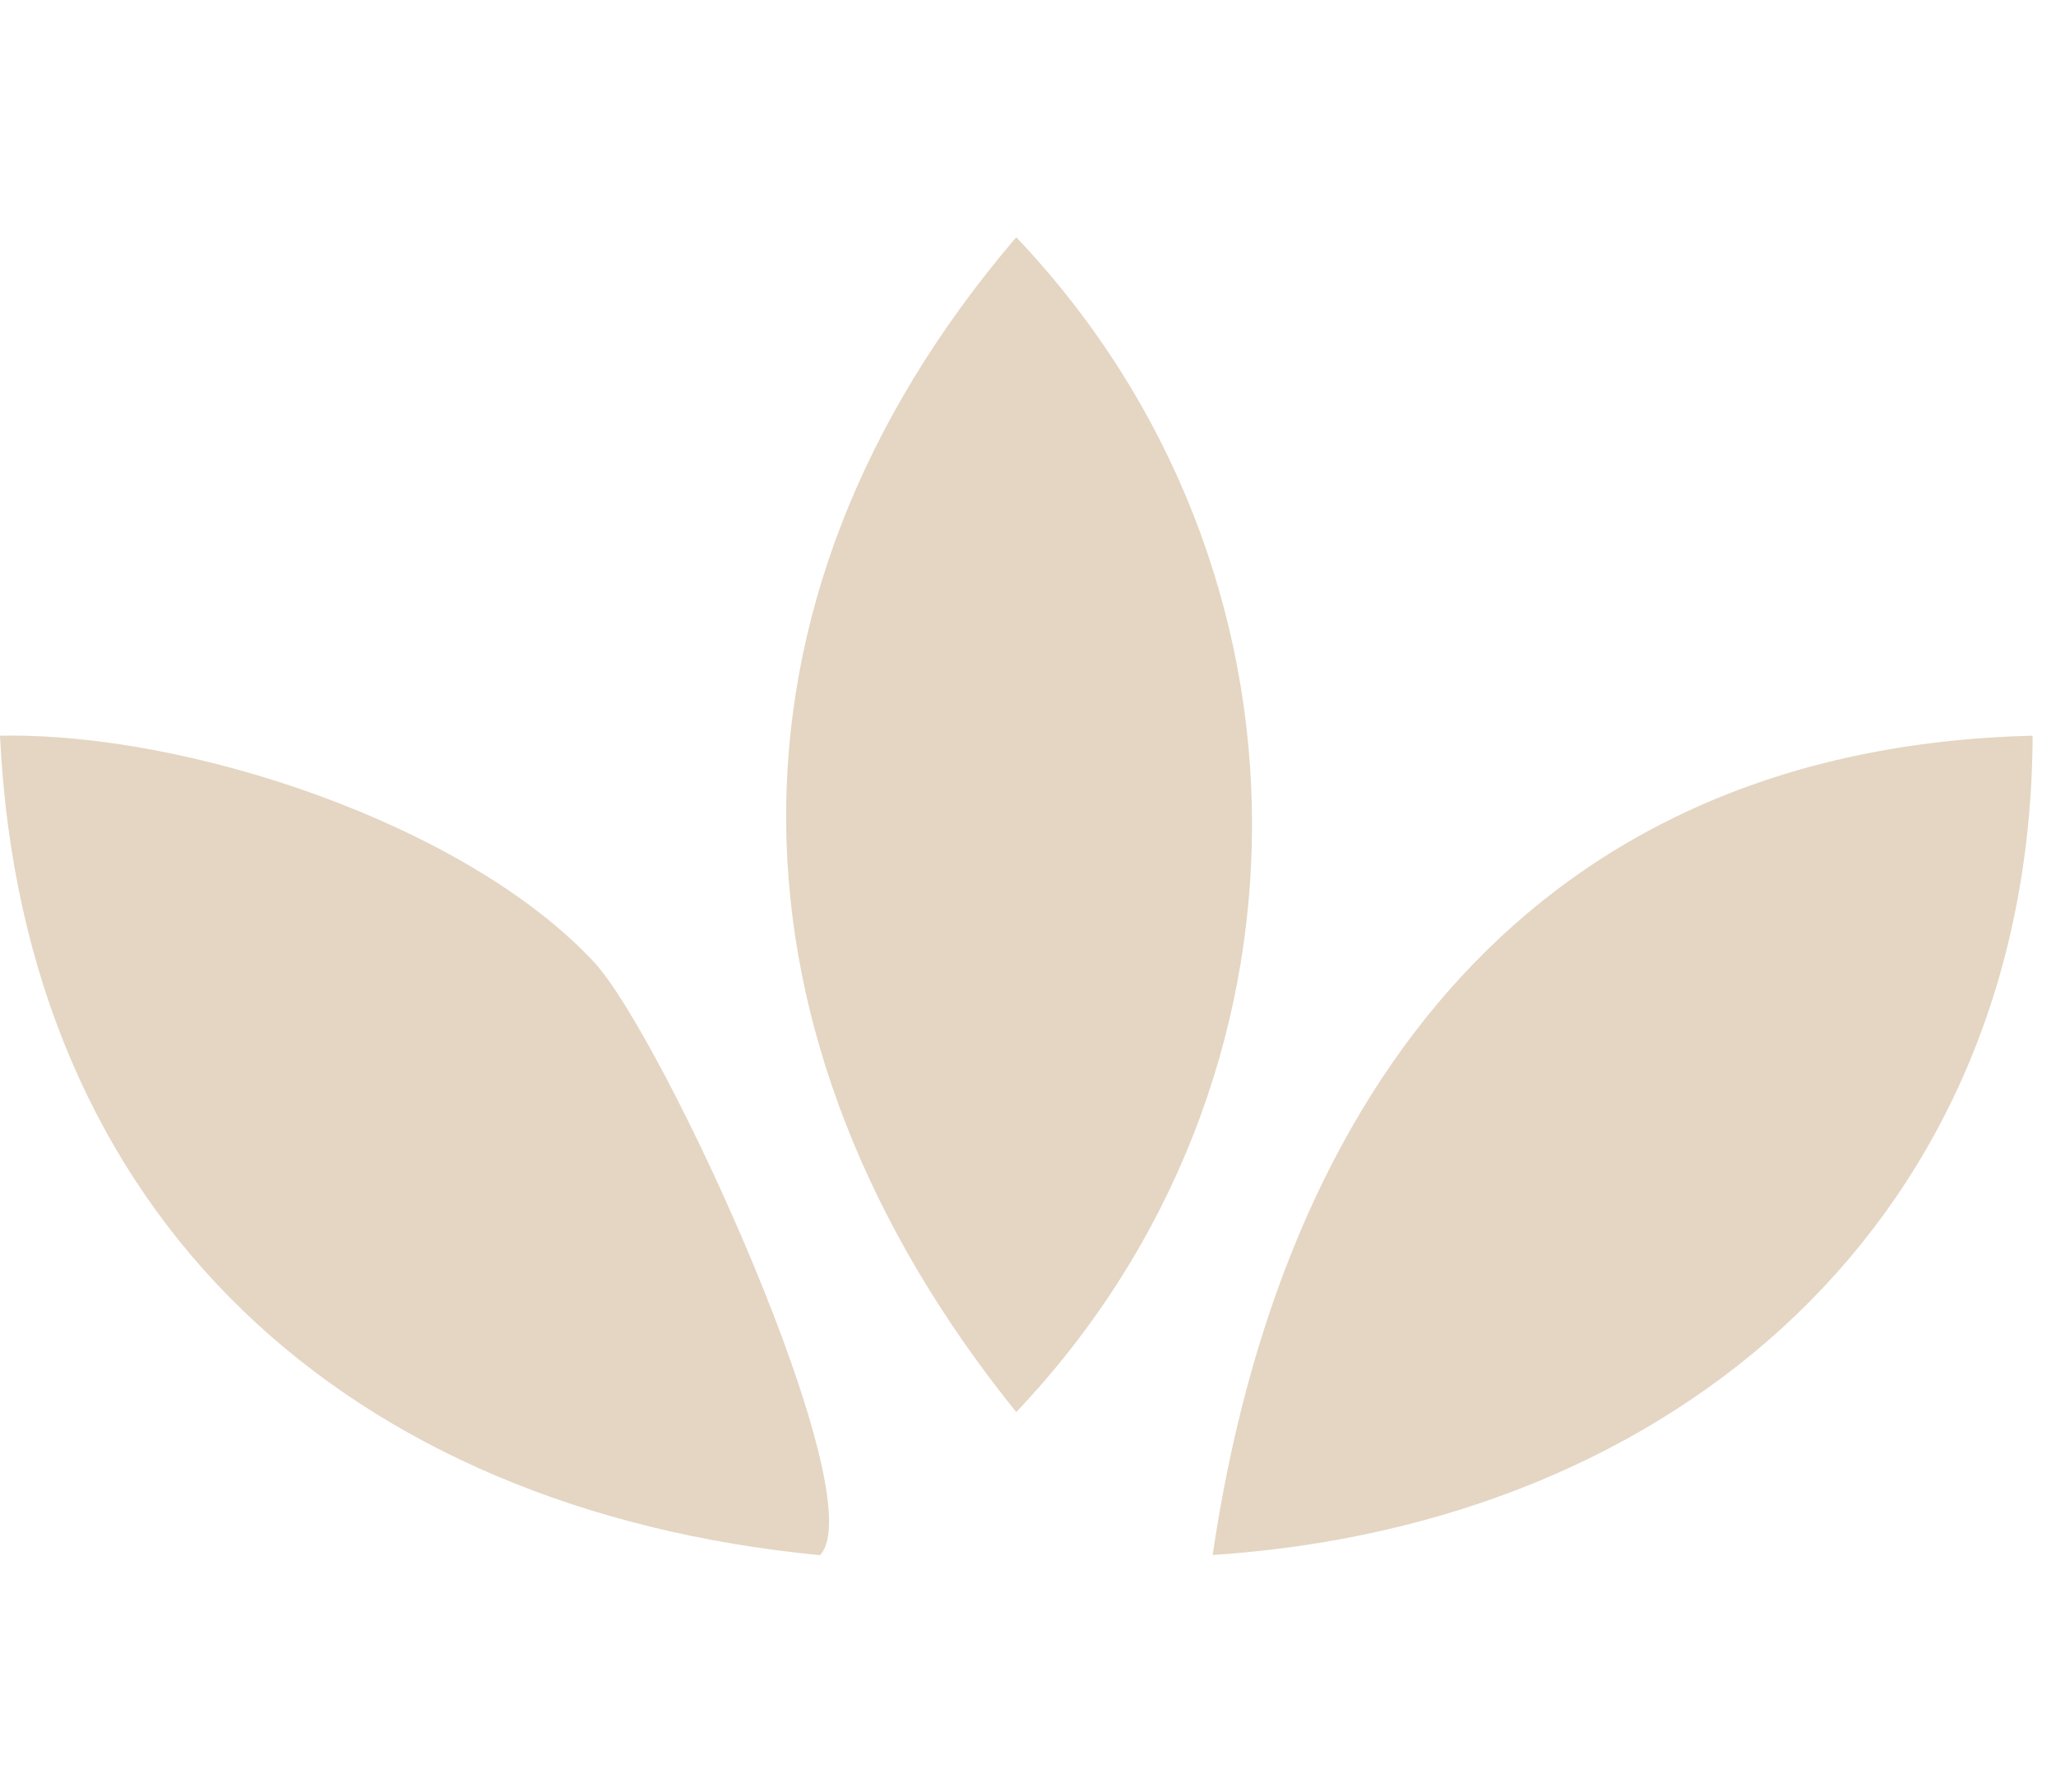 <svg width="78" height="68" viewBox="0 0 78 68" fill="none" xmlns="http://www.w3.org/2000/svg">
<path d="M0 27.912C0.88 46.302 13.293 57.281 31.108 59C33.207 56.834 25.139 39.283 22.526 36.488C17.639 31.256 7.093 27.763 0 27.912Z" fill="#E4D6C3"/>
<path d="M38.554 53.571C50.481 41.022 50.481 21.549 38.554 9C26.642 22.943 27.19 39.493 38.554 53.571Z" fill="#E4D6C3"/>
<path d="M77.114 27.911C58.223 28.371 48.578 41.455 46.006 58.993C63.706 57.835 77.033 46.153 77.114 27.911Z" fill="#E4D6C3"/>
</svg>
